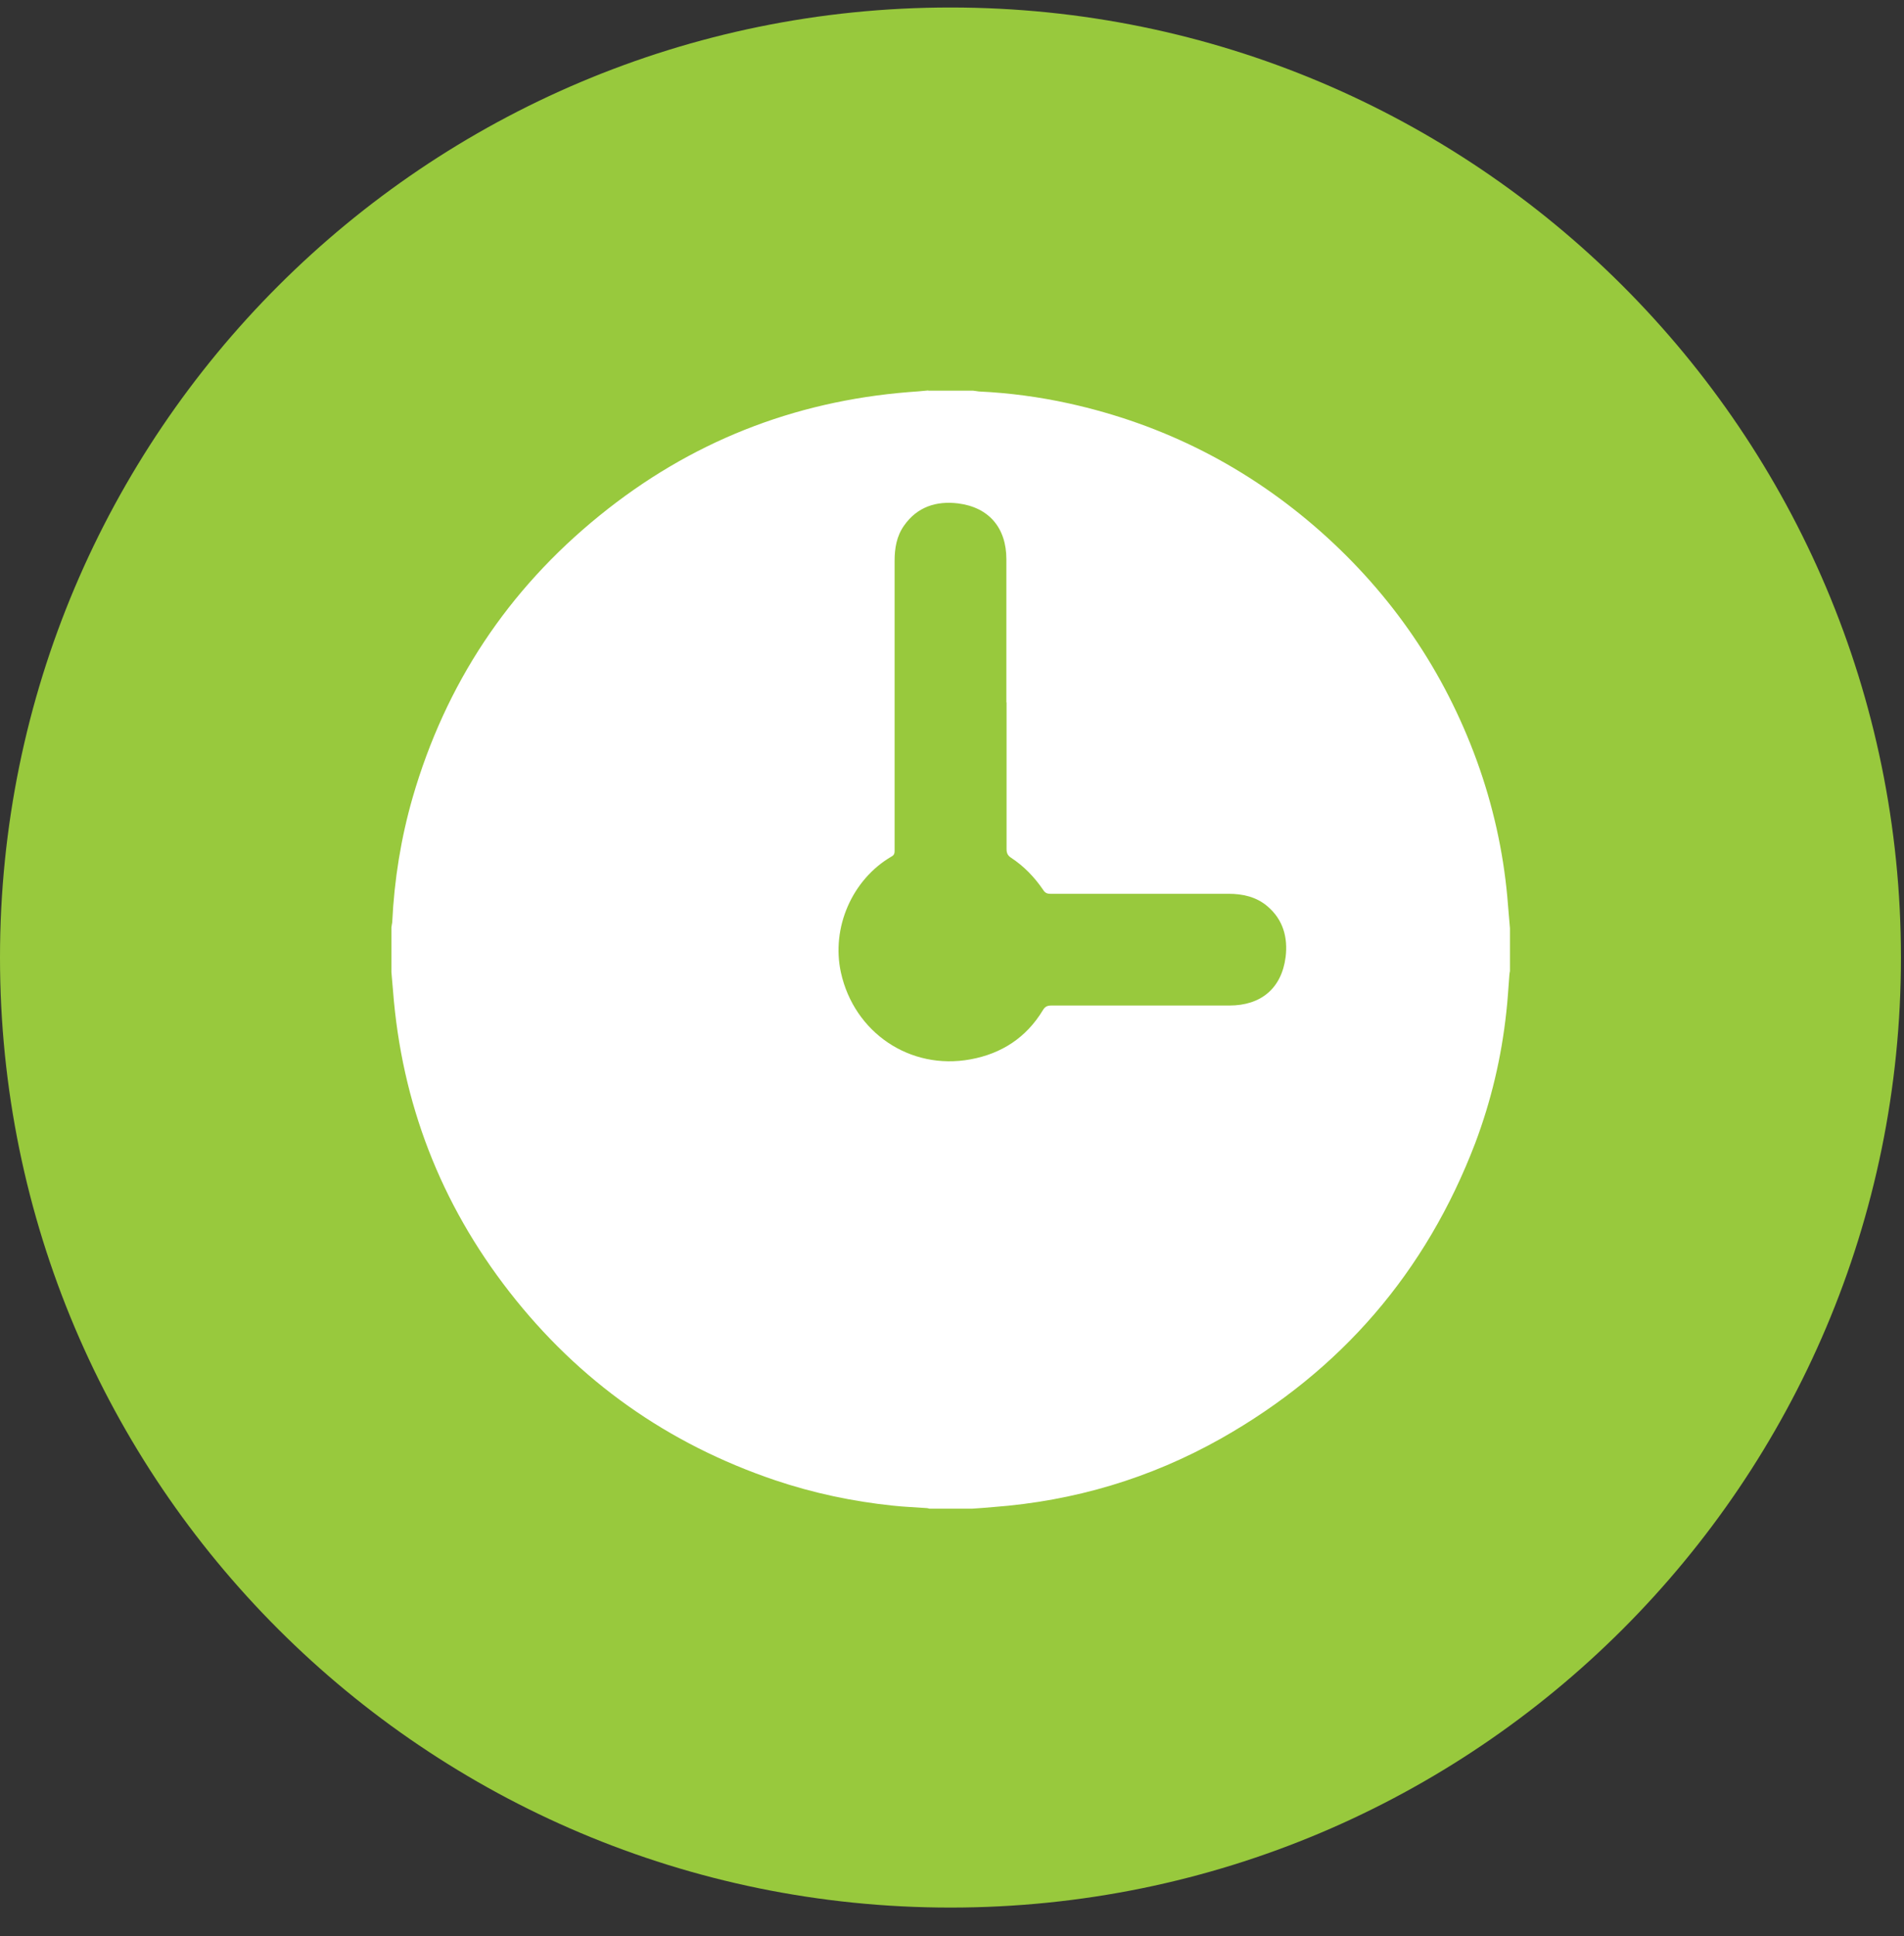 <svg width="61" height="62" viewBox="0 0 61 62" fill="none" xmlns="http://www.w3.org/2000/svg">
<rect x="0" y="0" width="61" height="62" fill="#333333" stroke="none"/>
<path d="M30.451 61.09C47.27 61.09 60.902 47.469 60.902 30.665C60.902 13.861 47.27 0.24 30.451 0.24C13.632 0.24 0 13.861 0 30.665C0 47.469 13.632 61.09 30.451 61.09Z" fill="#98C93D"/>
<path d="M32.242 22.502C32.242 20.971 32.242 19.441 32.242 17.91C32.242 16.902 31.68 16.244 30.691 16.121C29.999 16.037 29.385 16.231 28.965 16.831C28.726 17.167 28.661 17.555 28.661 17.962C28.661 21.049 28.661 24.136 28.661 27.223C28.661 27.307 28.661 27.378 28.564 27.429C27.297 28.166 26.625 29.716 26.942 31.149C27.368 33.067 29.152 34.282 31.091 33.926C32.087 33.745 32.882 33.229 33.412 32.35C33.483 32.234 33.554 32.202 33.683 32.202C35.584 32.202 37.484 32.202 39.385 32.202C40.406 32.202 41.059 31.647 41.188 30.652C41.265 30.026 41.11 29.451 40.606 29.024C40.251 28.721 39.818 28.624 39.359 28.624C37.458 28.624 35.558 28.624 33.657 28.624C33.541 28.624 33.477 28.592 33.418 28.495C33.14 28.088 32.804 27.739 32.391 27.468C32.281 27.397 32.248 27.313 32.248 27.19C32.248 25.621 32.248 24.058 32.248 22.489M29.74 12.511H31.175C31.24 12.517 31.298 12.53 31.363 12.537C32.332 12.582 33.295 12.711 34.239 12.918C37.284 13.589 39.973 14.959 42.306 17.019C44.594 19.047 46.268 21.494 47.316 24.368C47.826 25.776 48.156 27.236 48.292 28.734C48.324 29.063 48.343 29.393 48.376 29.729V31.098C48.369 31.143 48.356 31.195 48.356 31.24C48.324 31.634 48.305 32.021 48.259 32.415C48.104 33.855 47.775 35.25 47.264 36.606C45.687 40.733 42.972 43.891 39.119 46.068C36.851 47.346 34.414 48.07 31.815 48.264C31.596 48.283 31.369 48.302 31.149 48.315H29.779C29.747 48.309 29.715 48.296 29.676 48.296C29.32 48.27 28.958 48.257 28.603 48.218C27.316 48.083 26.062 47.818 24.834 47.405C21.395 46.242 18.551 44.234 16.321 41.373C14.111 38.538 12.87 35.321 12.592 31.737C12.572 31.537 12.559 31.33 12.54 31.13V29.696C12.546 29.645 12.559 29.593 12.566 29.535C12.631 28.178 12.844 26.848 13.219 25.544C14.272 21.908 16.27 18.892 19.211 16.509C22.1 14.164 25.41 12.853 29.12 12.556C29.327 12.543 29.534 12.524 29.74 12.504" fill="white"/>
</svg>
